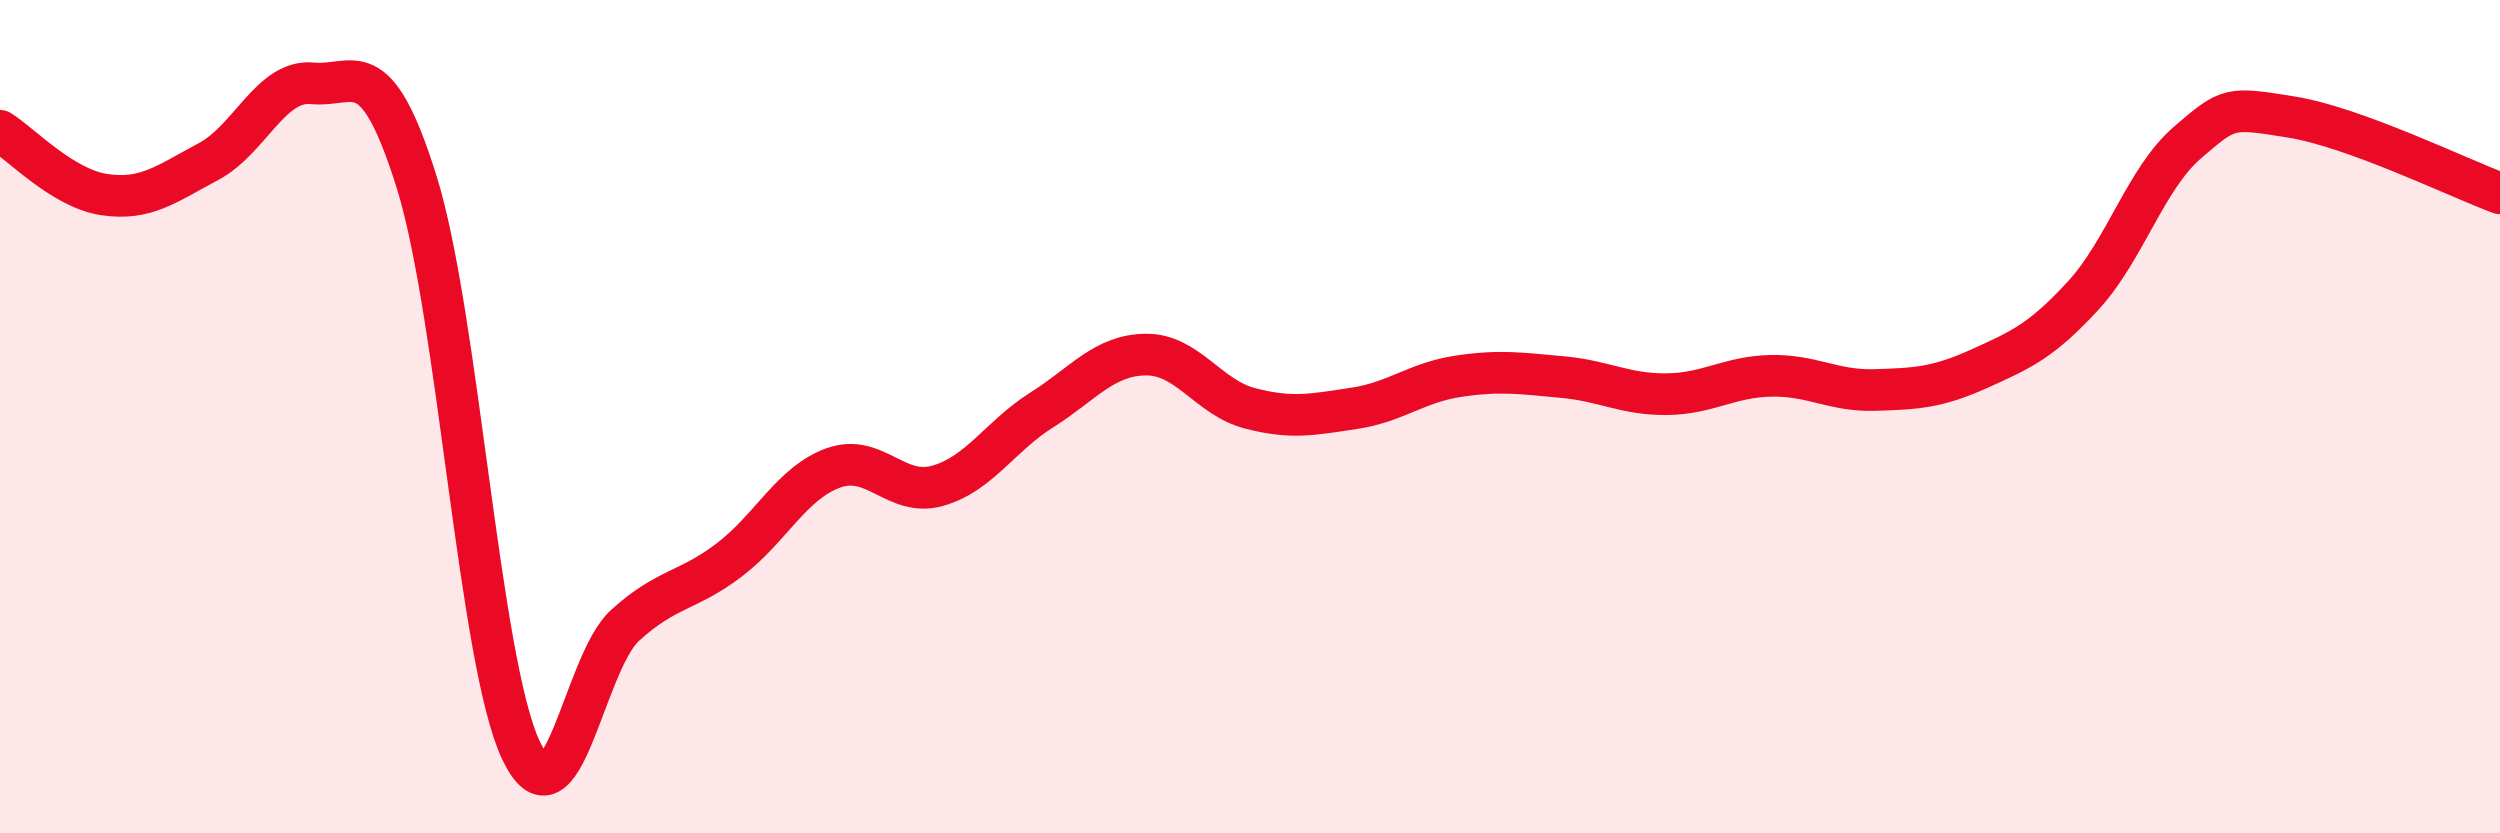 
    <svg width="60" height="20" viewBox="0 0 60 20" xmlns="http://www.w3.org/2000/svg">
      <path
        d="M 0,3.14 C 0.5,3.45 1.5,4.52 2.5,4.67 C 3.5,4.82 4,4.41 5,3.88 C 6,3.35 6.5,1.9 7.5,2 C 8.5,2.1 9,1.17 10,4.37 C 11,7.57 11.5,15.87 12.5,18 C 13.5,20.13 14,15.92 15,15.01 C 16,14.1 16.5,14.2 17.5,13.44 C 18.5,12.68 19,11.59 20,11.23 C 21,10.87 21.5,11.94 22.5,11.66 C 23.5,11.38 24,10.47 25,9.84 C 26,9.21 26.5,8.52 27.5,8.51 C 28.5,8.5 29,9.54 30,9.8 C 31,10.06 31.5,9.95 32.5,9.8 C 33.5,9.65 34,9.18 35,9.03 C 36,8.88 36.5,8.96 37.5,9.05 C 38.5,9.14 39,9.47 40,9.46 C 41,9.45 41.5,9.04 42.5,9.02 C 43.5,9 44,9.39 45,9.36 C 46,9.33 46.5,9.3 47.5,8.85 C 48.5,8.4 49,8.18 50,7.09 C 51,6 51.5,4.28 52.5,3.42 C 53.5,2.56 53.5,2.57 55,2.81 C 56.5,3.05 59,4.27 60,4.64L60 20L0 20Z"
        fill="#EB0A25"
        opacity="0.1"
        stroke-linecap="round"
        stroke-linejoin="round"
      />
      <path
        d="M 0,3.14 C 0.5,3.45 1.5,4.52 2.5,4.67 C 3.5,4.82 4,4.41 5,3.88 C 6,3.35 6.5,1.9 7.5,2 C 8.5,2.1 9,1.17 10,4.37 C 11,7.57 11.5,15.87 12.5,18 C 13.5,20.13 14,15.92 15,15.01 C 16,14.1 16.5,14.2 17.5,13.44 C 18.5,12.68 19,11.59 20,11.23 C 21,10.87 21.5,11.94 22.5,11.66 C 23.5,11.38 24,10.47 25,9.84 C 26,9.21 26.5,8.52 27.5,8.51 C 28.5,8.5 29,9.54 30,9.8 C 31,10.06 31.5,9.95 32.5,9.8 C 33.5,9.65 34,9.18 35,9.03 C 36,8.88 36.5,8.96 37.5,9.05 C 38.5,9.14 39,9.47 40,9.46 C 41,9.45 41.5,9.04 42.5,9.02 C 43.5,9 44,9.39 45,9.36 C 46,9.33 46.5,9.3 47.5,8.85 C 48.5,8.4 49,8.18 50,7.09 C 51,6 51.5,4.28 52.5,3.42 C 53.5,2.56 53.5,2.57 55,2.81 C 56.5,3.05 59,4.27 60,4.64"
        stroke="#EB0A25"
        stroke-width="1"
        fill="none"
        stroke-linecap="round"
        stroke-linejoin="round"
      />
    </svg>
  